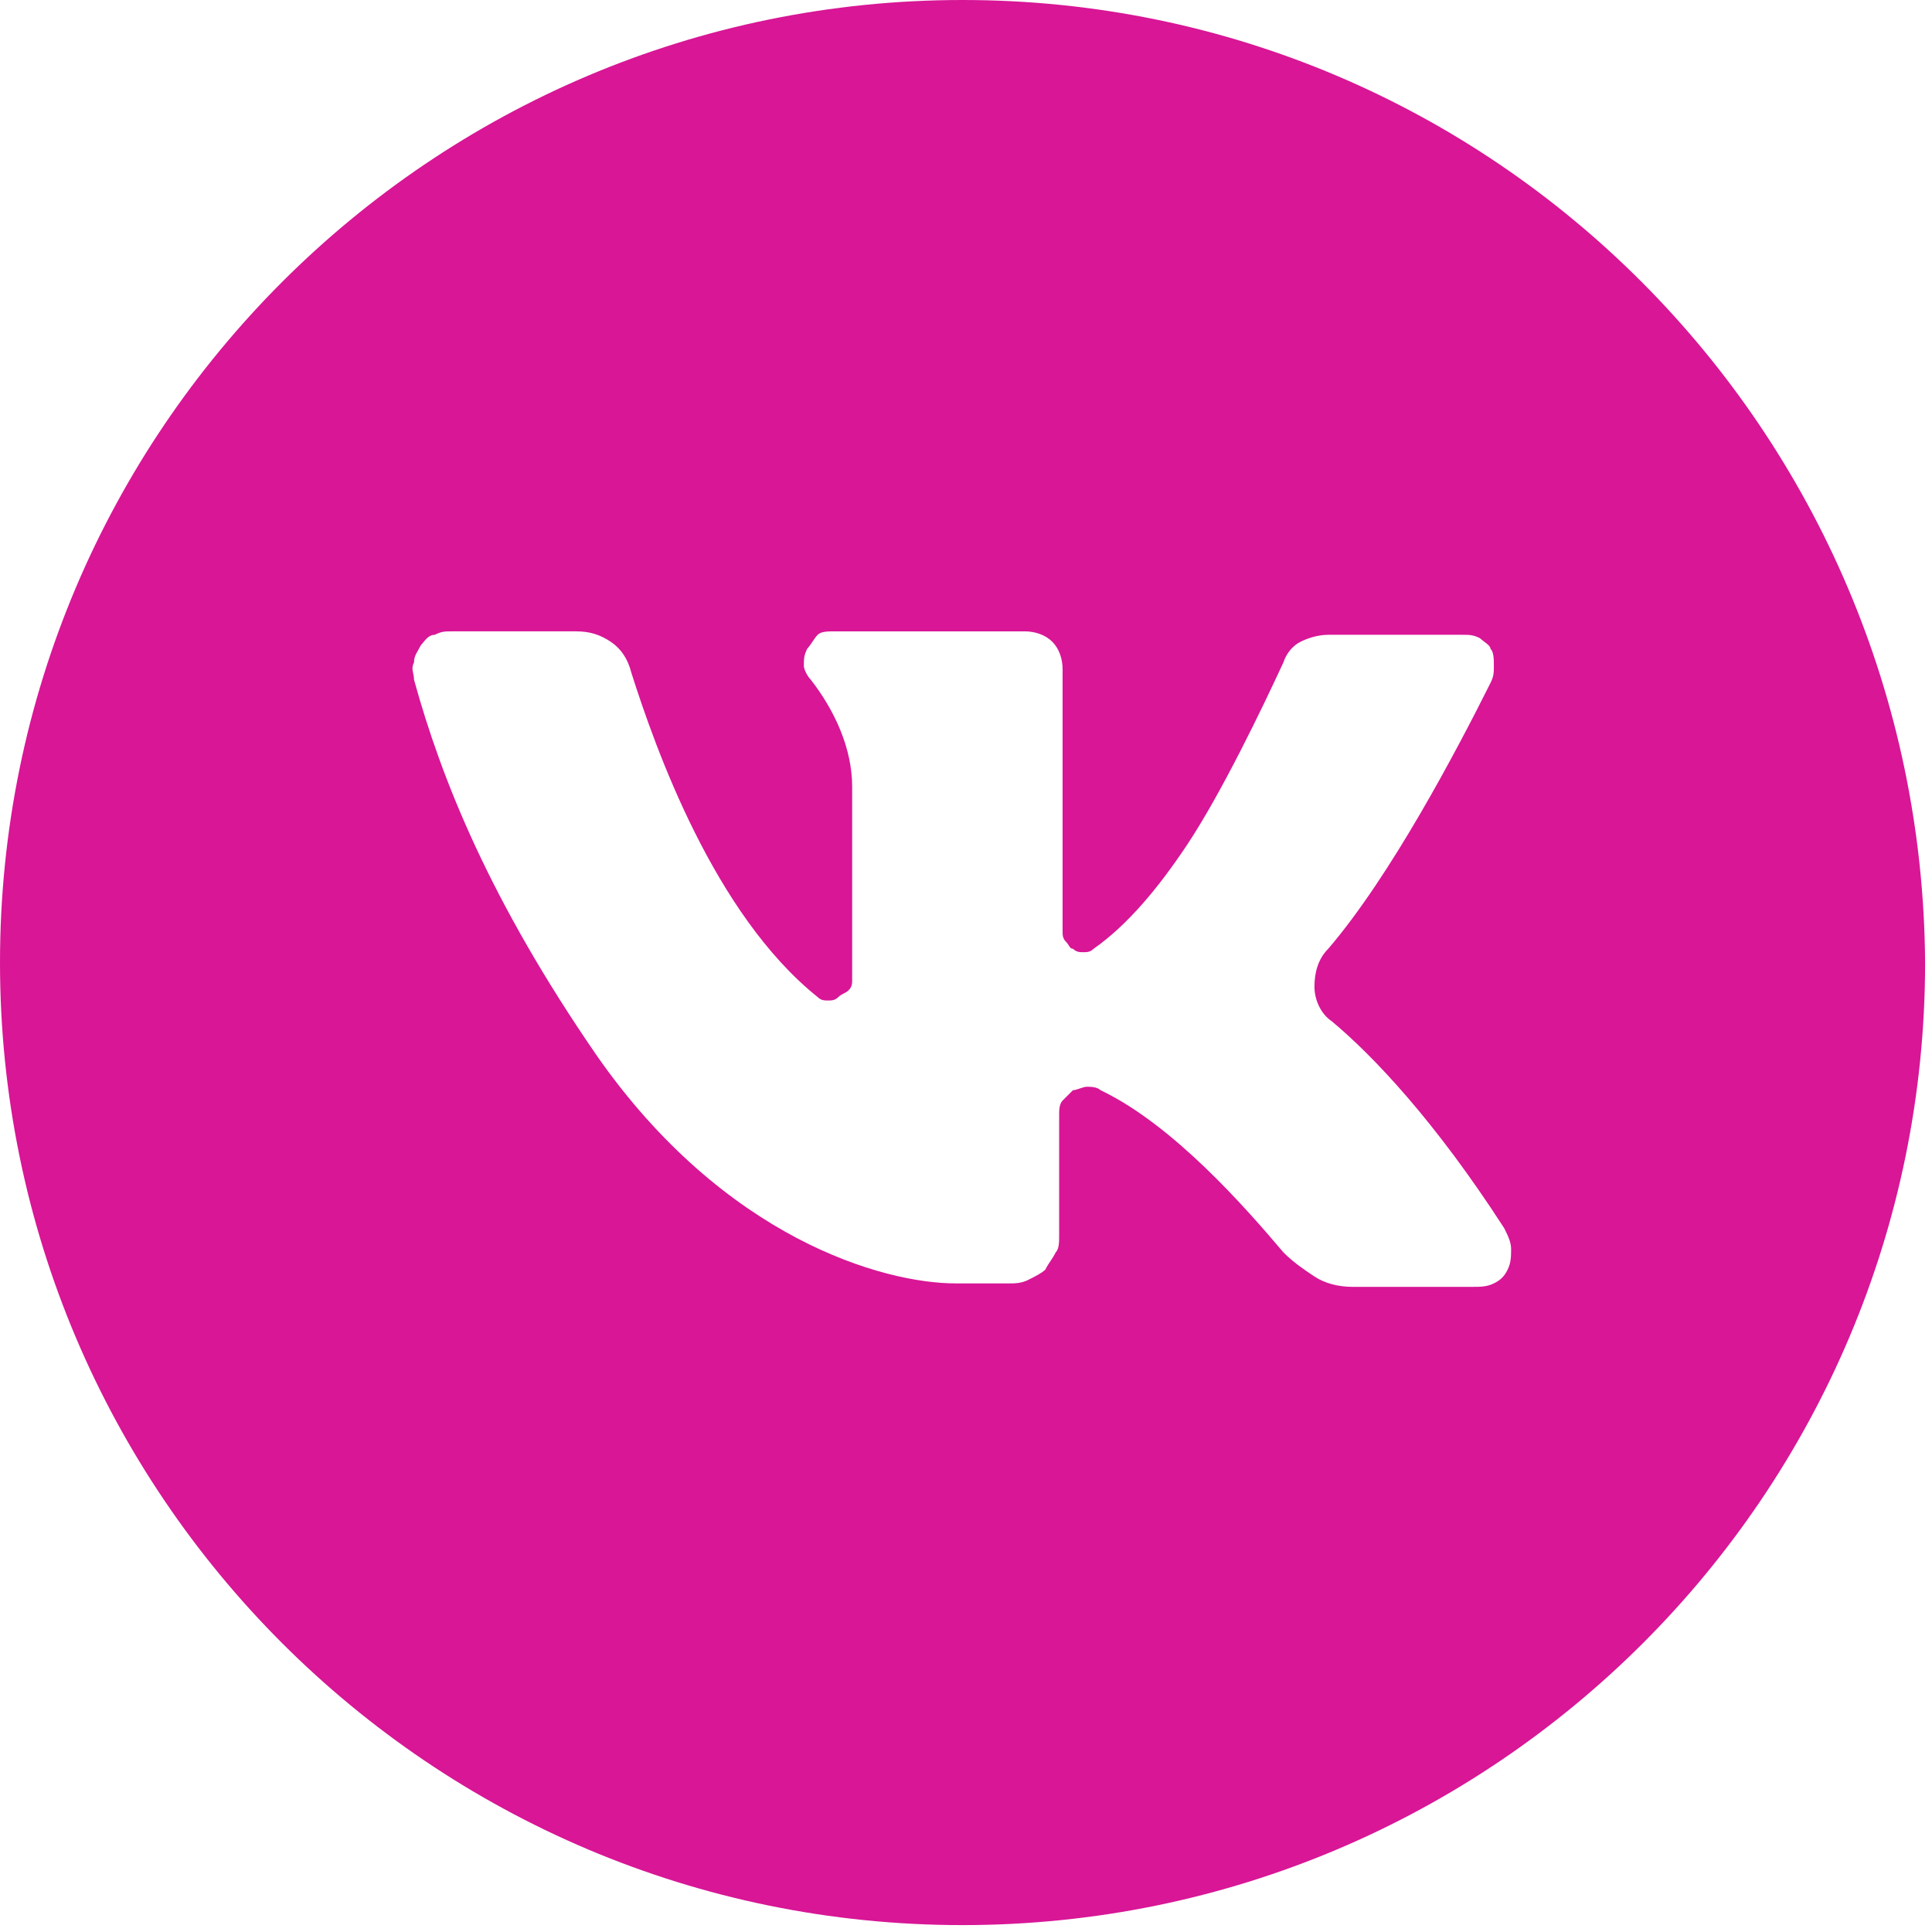 <?xml version="1.0" encoding="UTF-8"?> <!-- Generator: Adobe Illustrator 26.4.1, SVG Export Plug-In . SVG Version: 6.00 Build 0) --> <svg xmlns="http://www.w3.org/2000/svg" xmlns:xlink="http://www.w3.org/1999/xlink" id="Слой_1" x="0px" y="0px" viewBox="0 0 56 56" style="enable-background:new 0 0 56 56;" xml:space="preserve"> <style type="text/css"> .st0{fill:#D81696;} </style> <path class="st0" d="M27.9,0C12.5,0,0,12.5,0,27.9c0,15.4,12.5,27.9,27.9,27.9c15.4,0,27.9-12.5,27.9-27.9C55.7,12.5,43.3,0,27.9,0z M42.7,37.3h-3.5c-0.4,0-0.8-0.1-1.1-0.3c-0.3-0.2-0.6-0.4-0.9-0.7c-1.1-1.3-3.2-3.7-5.3-4.7c-0.1-0.1-0.3-0.1-0.4-0.1 c-0.1,0-0.3,0.1-0.4,0.1c-0.1,0.1-0.2,0.2-0.3,0.3c-0.1,0.1-0.1,0.3-0.1,0.4v3.5c0,0.2,0,0.4-0.1,0.5c-0.1,0.2-0.2,0.3-0.3,0.5 c-0.1,0.1-0.3,0.2-0.5,0.3c-0.2,0.1-0.4,0.1-0.5,0.1h-1.6c-2.1,0-6.7-1.3-10.4-6.6c-3.1-4.5-4.5-8-5.3-10.9c0-0.2-0.1-0.3,0-0.5 c0-0.2,0.1-0.3,0.2-0.5c0.1-0.1,0.2-0.3,0.4-0.3c0.2-0.1,0.3-0.1,0.5-0.1h3.6c0.4,0,0.7,0.1,1,0.3c0.3,0.2,0.5,0.5,0.6,0.9 c0.7,2.2,2.4,7,5.4,9.4c0.1,0.1,0.2,0.1,0.3,0.1c0.1,0,0.2,0,0.3-0.1c0.1-0.1,0.2-0.1,0.3-0.2c0.1-0.1,0.1-0.2,0.1-0.3v-5.6 c0-1.1-0.5-2.2-1.2-3.1c-0.1-0.1-0.2-0.3-0.2-0.4c0-0.2,0-0.3,0.1-0.5c0.1-0.1,0.2-0.3,0.3-0.4c0.1-0.1,0.3-0.1,0.5-0.1h5.5 c0.3,0,0.6,0.1,0.8,0.3c0.2,0.2,0.3,0.5,0.3,0.8V27c0,0.1,0,0.2,0.1,0.3c0.1,0.1,0.1,0.2,0.2,0.2c0.1,0.1,0.2,0.1,0.3,0.1 c0.1,0,0.2,0,0.3-0.1c1-0.7,1.9-1.8,2.7-3c1-1.5,2.2-4,2.8-5.3c0.1-0.3,0.3-0.5,0.5-0.6s0.5-0.2,0.8-0.2h3.9c0.2,0,0.3,0,0.5,0.1 c0.1,0.1,0.3,0.2,0.3,0.3c0.1,0.1,0.1,0.3,0.1,0.5c0,0.2,0,0.3-0.1,0.5c-1,2-2.9,5.6-4.7,7.7c-0.3,0.3-0.4,0.7-0.4,1.1 c0,0.4,0.2,0.8,0.5,1c1.2,1,3,2.9,5,6c0.1,0.2,0.2,0.4,0.2,0.6c0,0.2,0,0.4-0.1,0.6c-0.1,0.2-0.2,0.3-0.4,0.4 C43.1,37.3,42.9,37.3,42.7,37.3L42.7,37.3z"></path> </svg> 